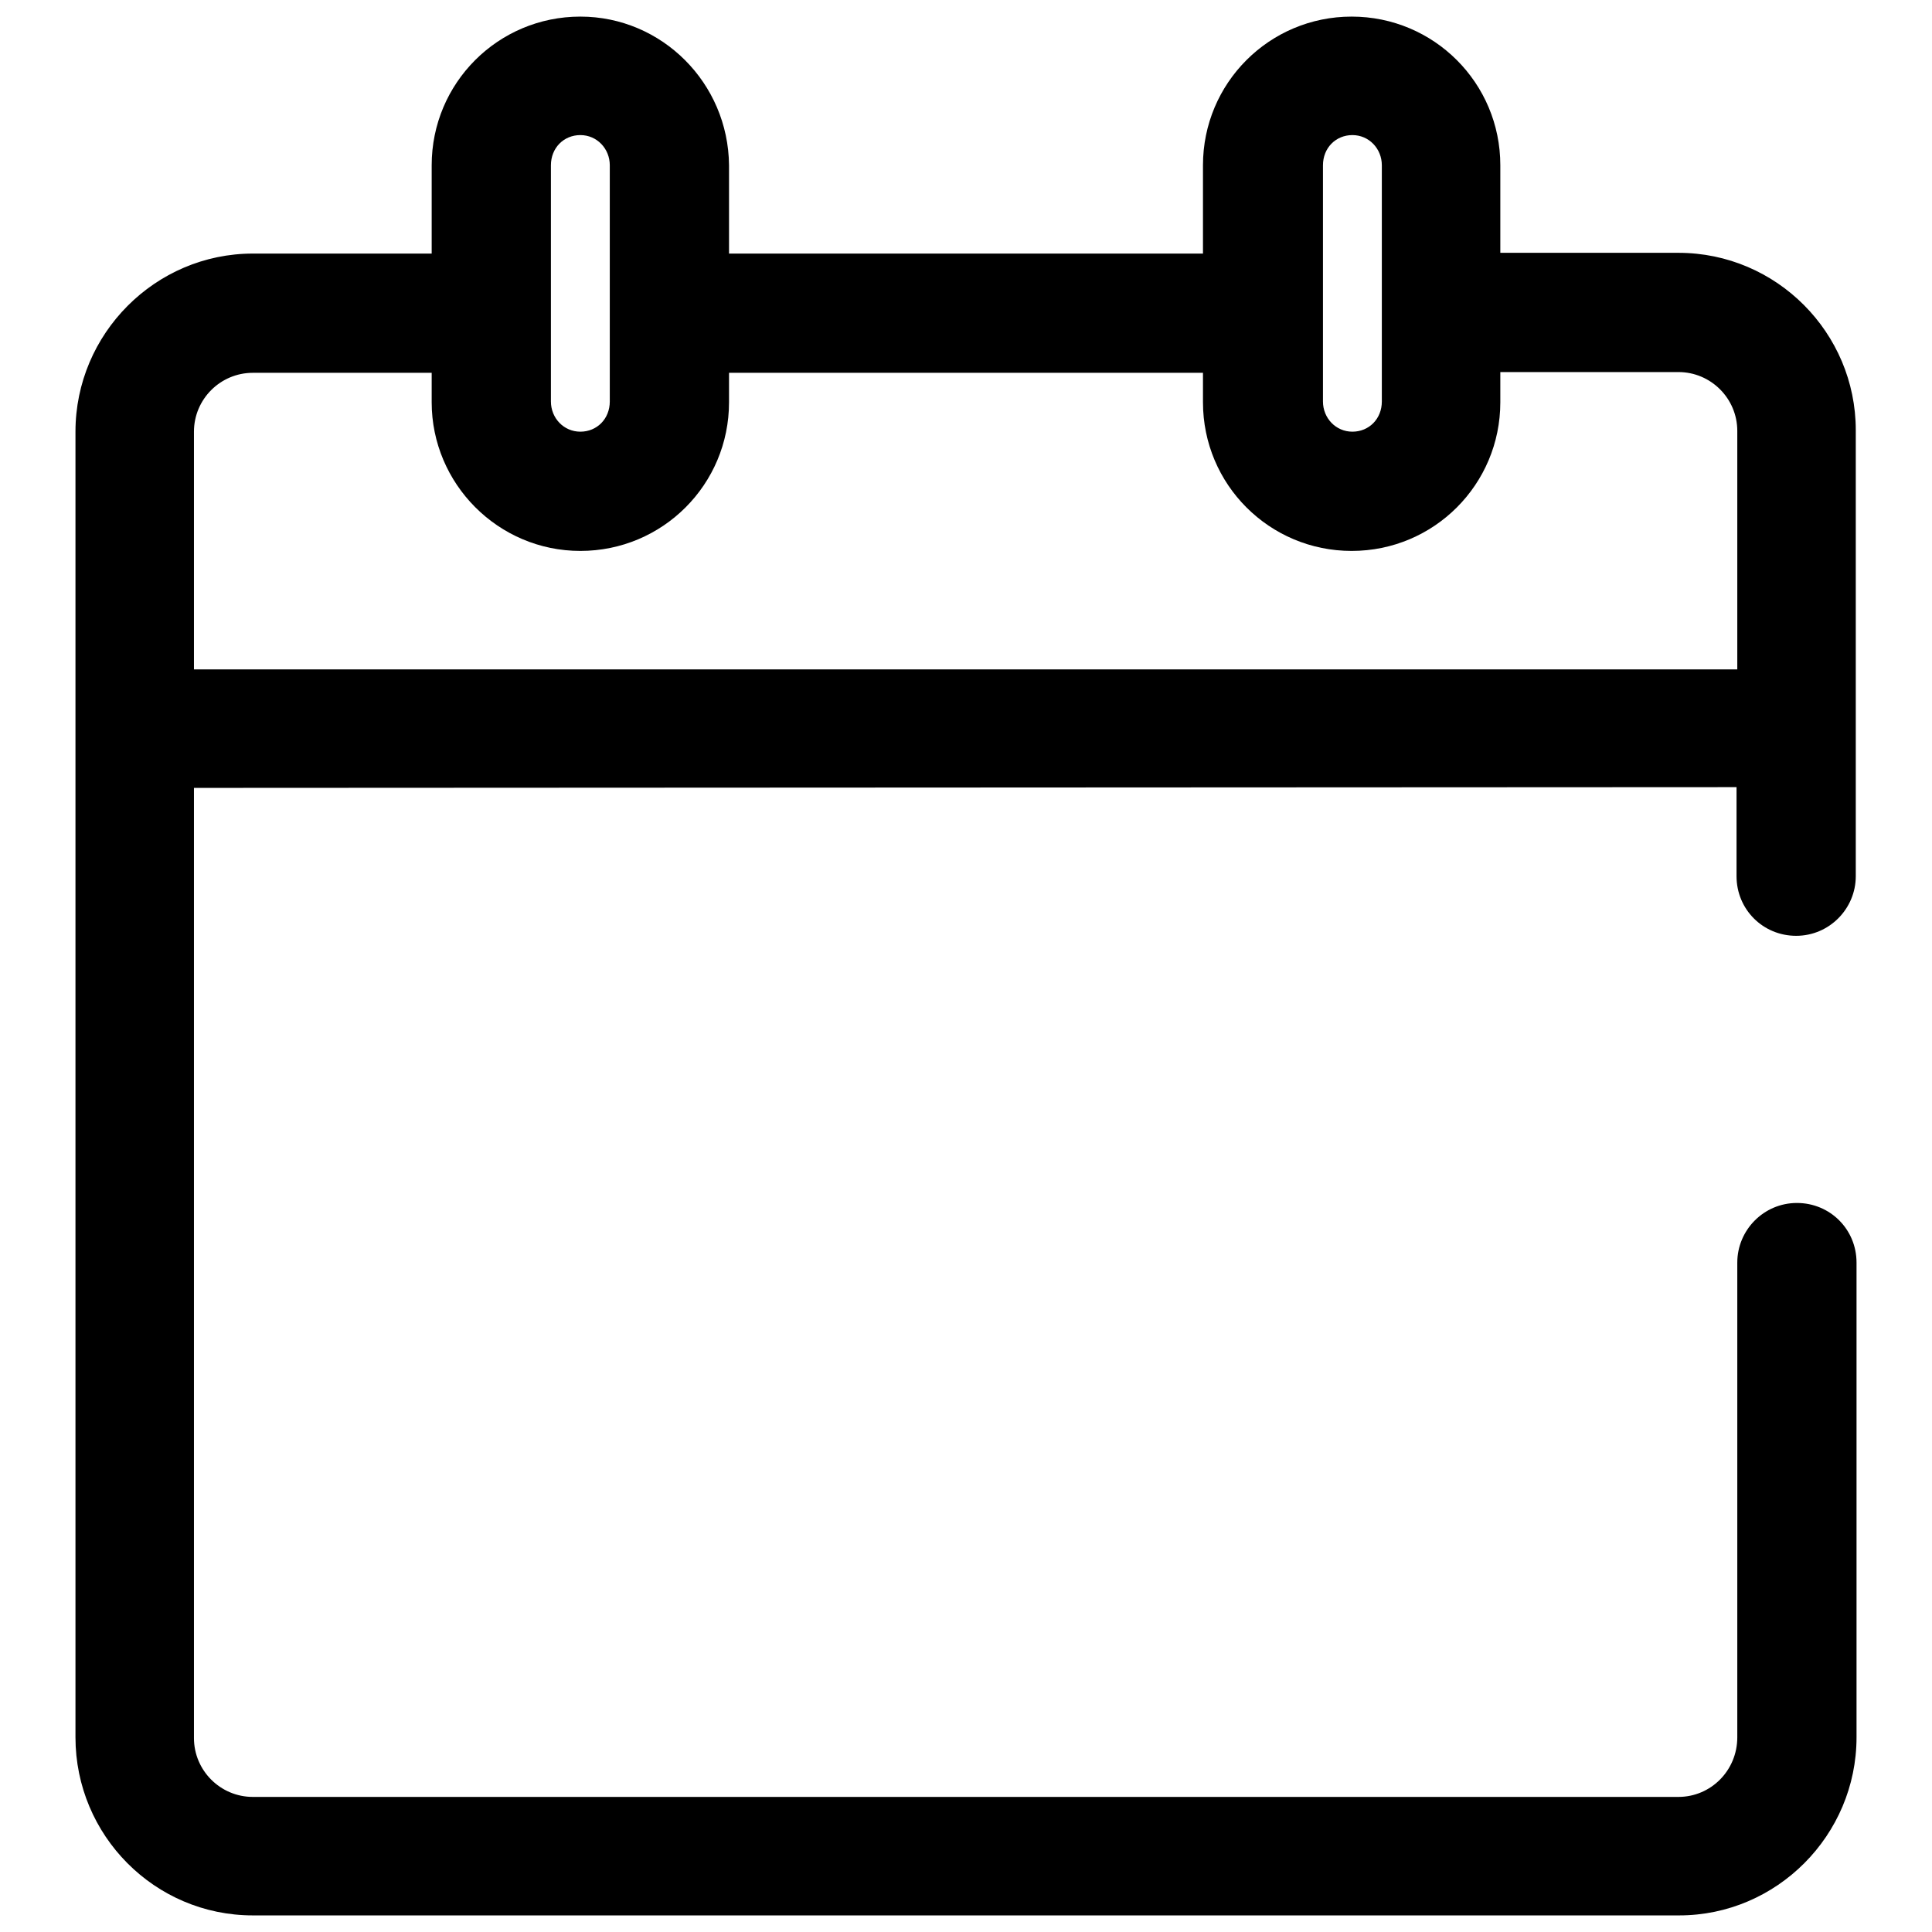 <?xml version="1.0" encoding="utf-8"?>
<!-- Svg Vector Icons : http://www.onlinewebfonts.com/icon -->
<!DOCTYPE svg PUBLIC "-//W3C//DTD SVG 1.1//EN" "http://www.w3.org/Graphics/SVG/1.1/DTD/svg11.dtd">
<svg version="1.1" xmlns="http://www.w3.org/2000/svg" xmlns:xlink="http://www.w3.org/1999/xlink" x="0px" y="0px" viewBox="0 0 256 256" enable-background="new 0 0 256 256" xml:space="preserve">
<g><g><path fill="#000000" d="M25.7,104.4v125.9c0,4.3,3.5,7.8,7.8,7.8h188.9c4.3,0,7.8-3.5,7.8-7.9v-62.9c0-4.3,3.5-7.9,7.9-7.9s7.9,3.5,7.9,7.9v62.9c0,13-10.6,23.6-23.5,23.6H33.5c-13,0-23.5-10.6-23.5-23.6V57.2c0-13,10.6-23.6,23.5-23.6h31.5c4.3,0,7.9,3.5,7.9,7.9c0,4.3-3.5,7.9-7.9,7.9H33.5c-4.3,0-7.8,3.5-7.8,7.8v31.5h204.5V57.1c0-4.3-3.5-7.8-7.8-7.8h-27.6c-4.3,0-7.9-3.5-7.9-7.9s3.5-7.9,7.9-7.9h27.6c13,0,23.5,10.6,23.5,23.5v59.1c0,4.3-3.5,7.9-7.9,7.9s-7.9-3.5-7.9-7.9v-11.8L25.7,104.4L25.7,104.4z"/><path fill="#000000" d="M80.8,53.2c0,2.3-1.7,4-3.9,4c-2.2,0-3.9-1.8-3.9-4V21.9c0-2.3,1.7-4,3.9-4c2.2,0,3.9,1.8,3.9,4V53.2z M76.9,2.2c-10.9,0-19.7,8.8-19.7,19.7v31.4C57.2,64.1,66,73,76.9,73c10.9,0,19.7-8.8,19.7-19.7V21.9C96.5,11,87.7,2.2,76.9,2.2L76.9,2.2z"/><path fill="#000000" d="M183.1,53.2c0,2.3-1.7,4-3.9,4c-2.2,0-3.9-1.8-3.9-4V21.9c0-2.3,1.7-4,3.9-4c2.2,0,3.9,1.8,3.9,4V53.2z M179.1,2.2c-10.9,0-19.7,8.8-19.7,19.7v31.4c0,10.9,8.8,19.7,19.7,19.7c10.9,0,19.7-8.8,19.7-19.7V21.9C198.8,11,190,2.2,179.1,2.2L179.1,2.2z"/><path fill="#000000" d="M95,49.4h67.6c4.3,0,7.9-3.5,7.9-7.9s-3.5-7.9-7.9-7.9H95c-4.3,0-7.9,3.5-7.9,7.9C87.2,45.8,90.7,49.4,95,49.4L95,49.4z"/></g></g>
</svg>